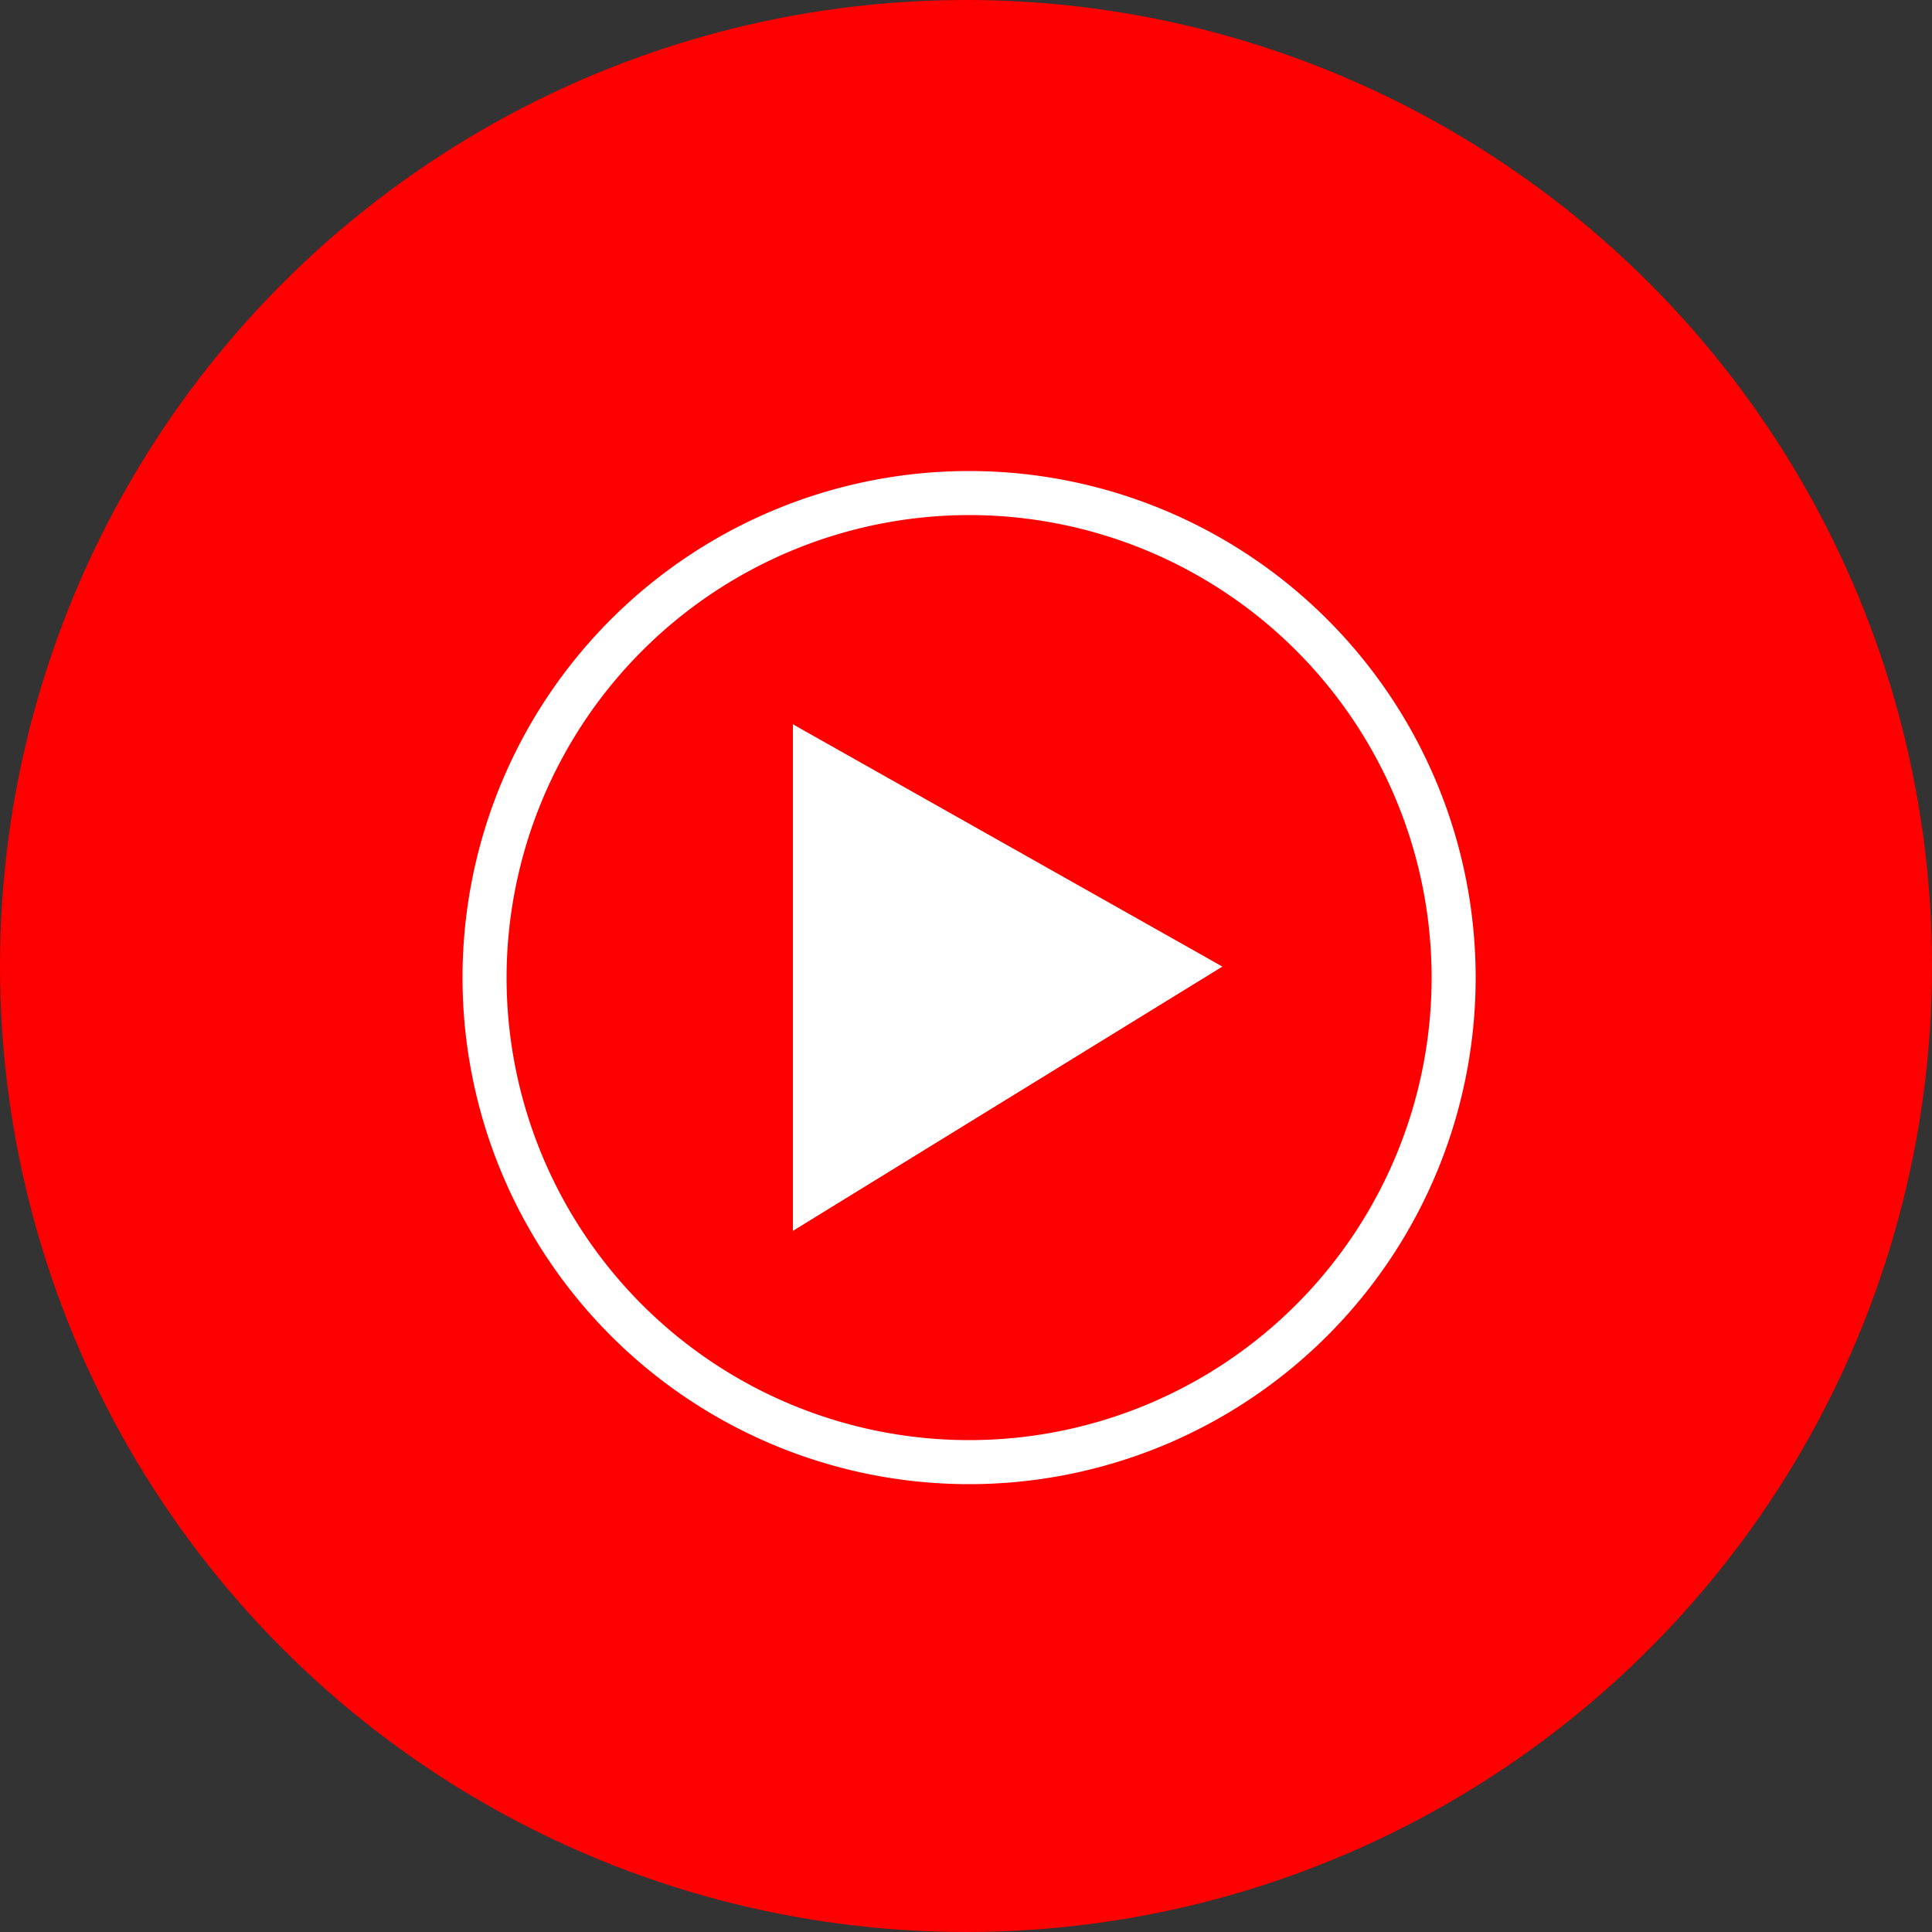 <?xml version="1.0" encoding="UTF-8"?>
<svg xmlns="http://www.w3.org/2000/svg" width="40" height="40" viewBox="0 0 40 40">
  <rect x="0" y="0" width="40" height="40" fill="#333333" stroke="none"/>
  <g id="XMLID_167_" transform="translate(0 0.198)">
    <circle id="XMLID_791_" cx="20" cy="20" r="20" transform="translate(0 -0.198)" fill="red"></circle>
    <path id="XMLID_42_" d="M52.488,42.912a9.576,9.576,0,1,1-9.576,9.576,9.589,9.589,0,0,1,9.576-9.576m0-.912A10.488,10.488,0,1,0,62.976,52.488,10.489,10.489,0,0,0,52.488,42Z" transform="translate(-32.424 -32.446)" fill="#fff"></path>
    <path id="XMLID_274_" d="M72,75.488l8.892-5.472L72,65Z" transform="translate(-55.584 -50.202)" fill="#fff"></path>
  </g>
</svg>
